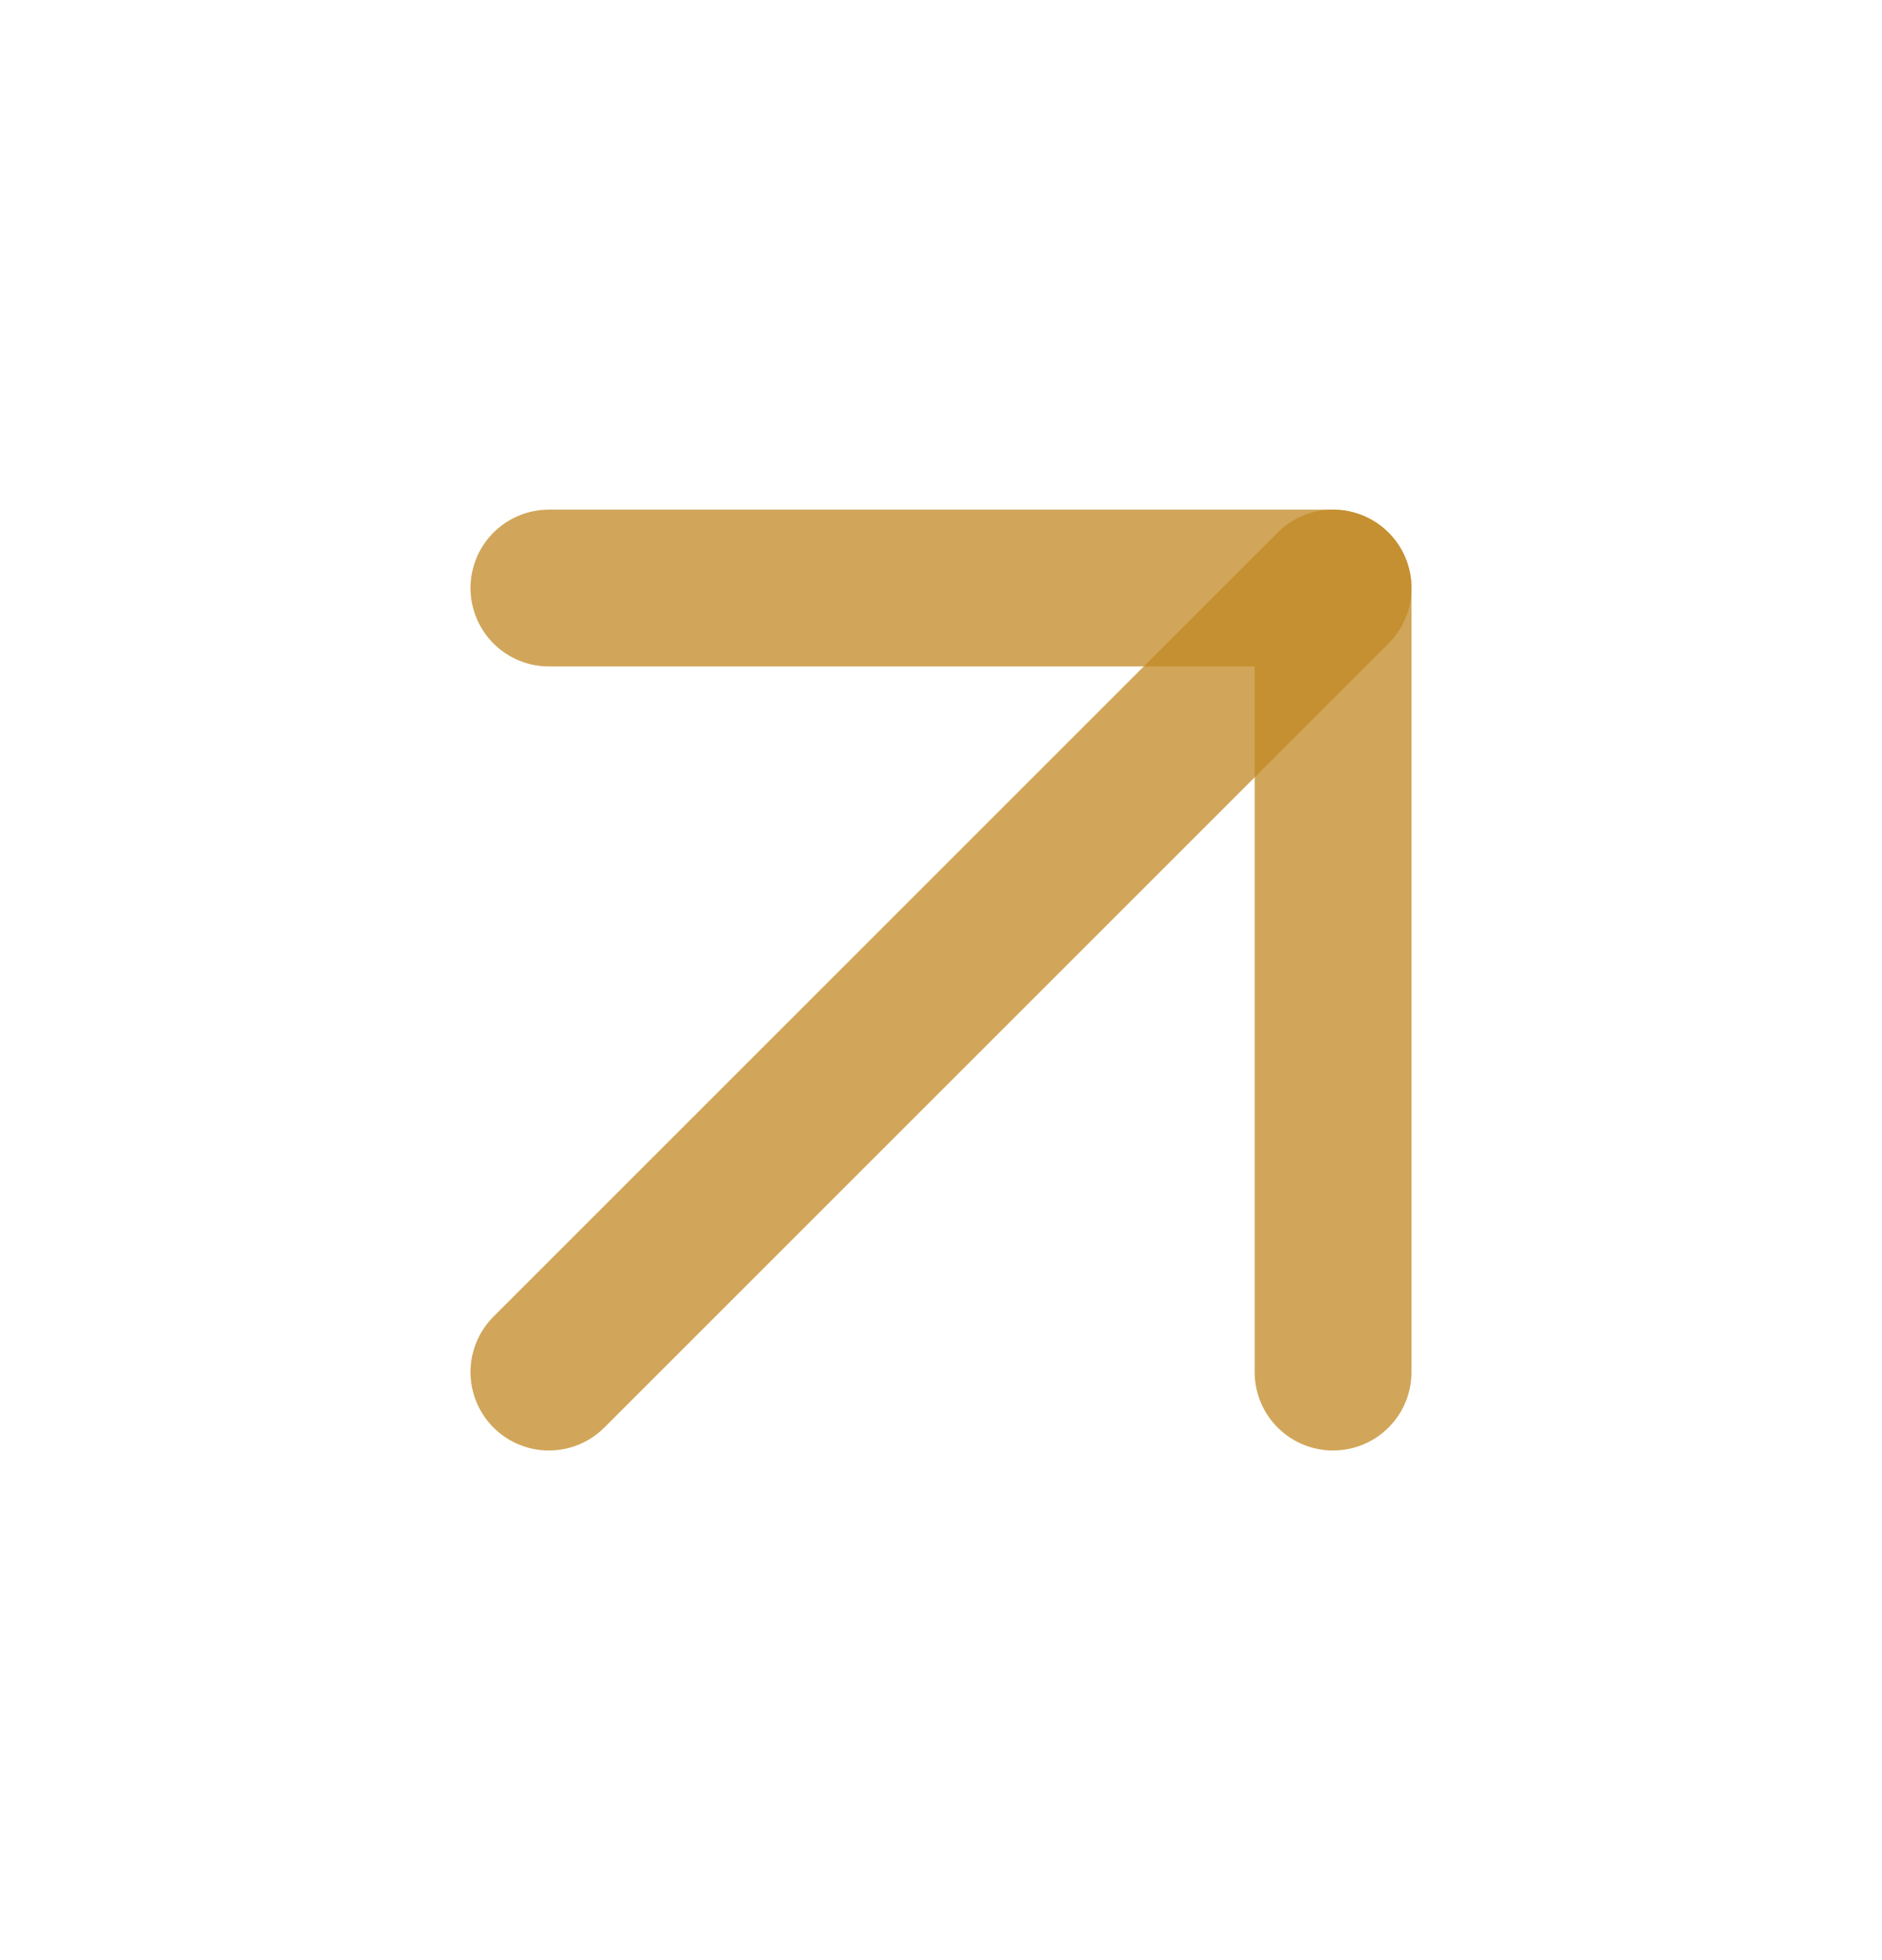<svg xmlns="http://www.w3.org/2000/svg" width="24" height="25" viewBox="0 0 24 25" fill="none">
    <path d="M7 17.5L17 7.5" stroke="#C18823" stroke-opacity="0.75" stroke-width="2"
        stroke-linecap="round" stroke-linejoin="round" />
    <path d="M7 7.5H17V17.5" stroke="#C18823" stroke-opacity="0.75" stroke-width="2"
        stroke-linecap="round" stroke-linejoin="round" />
</svg>